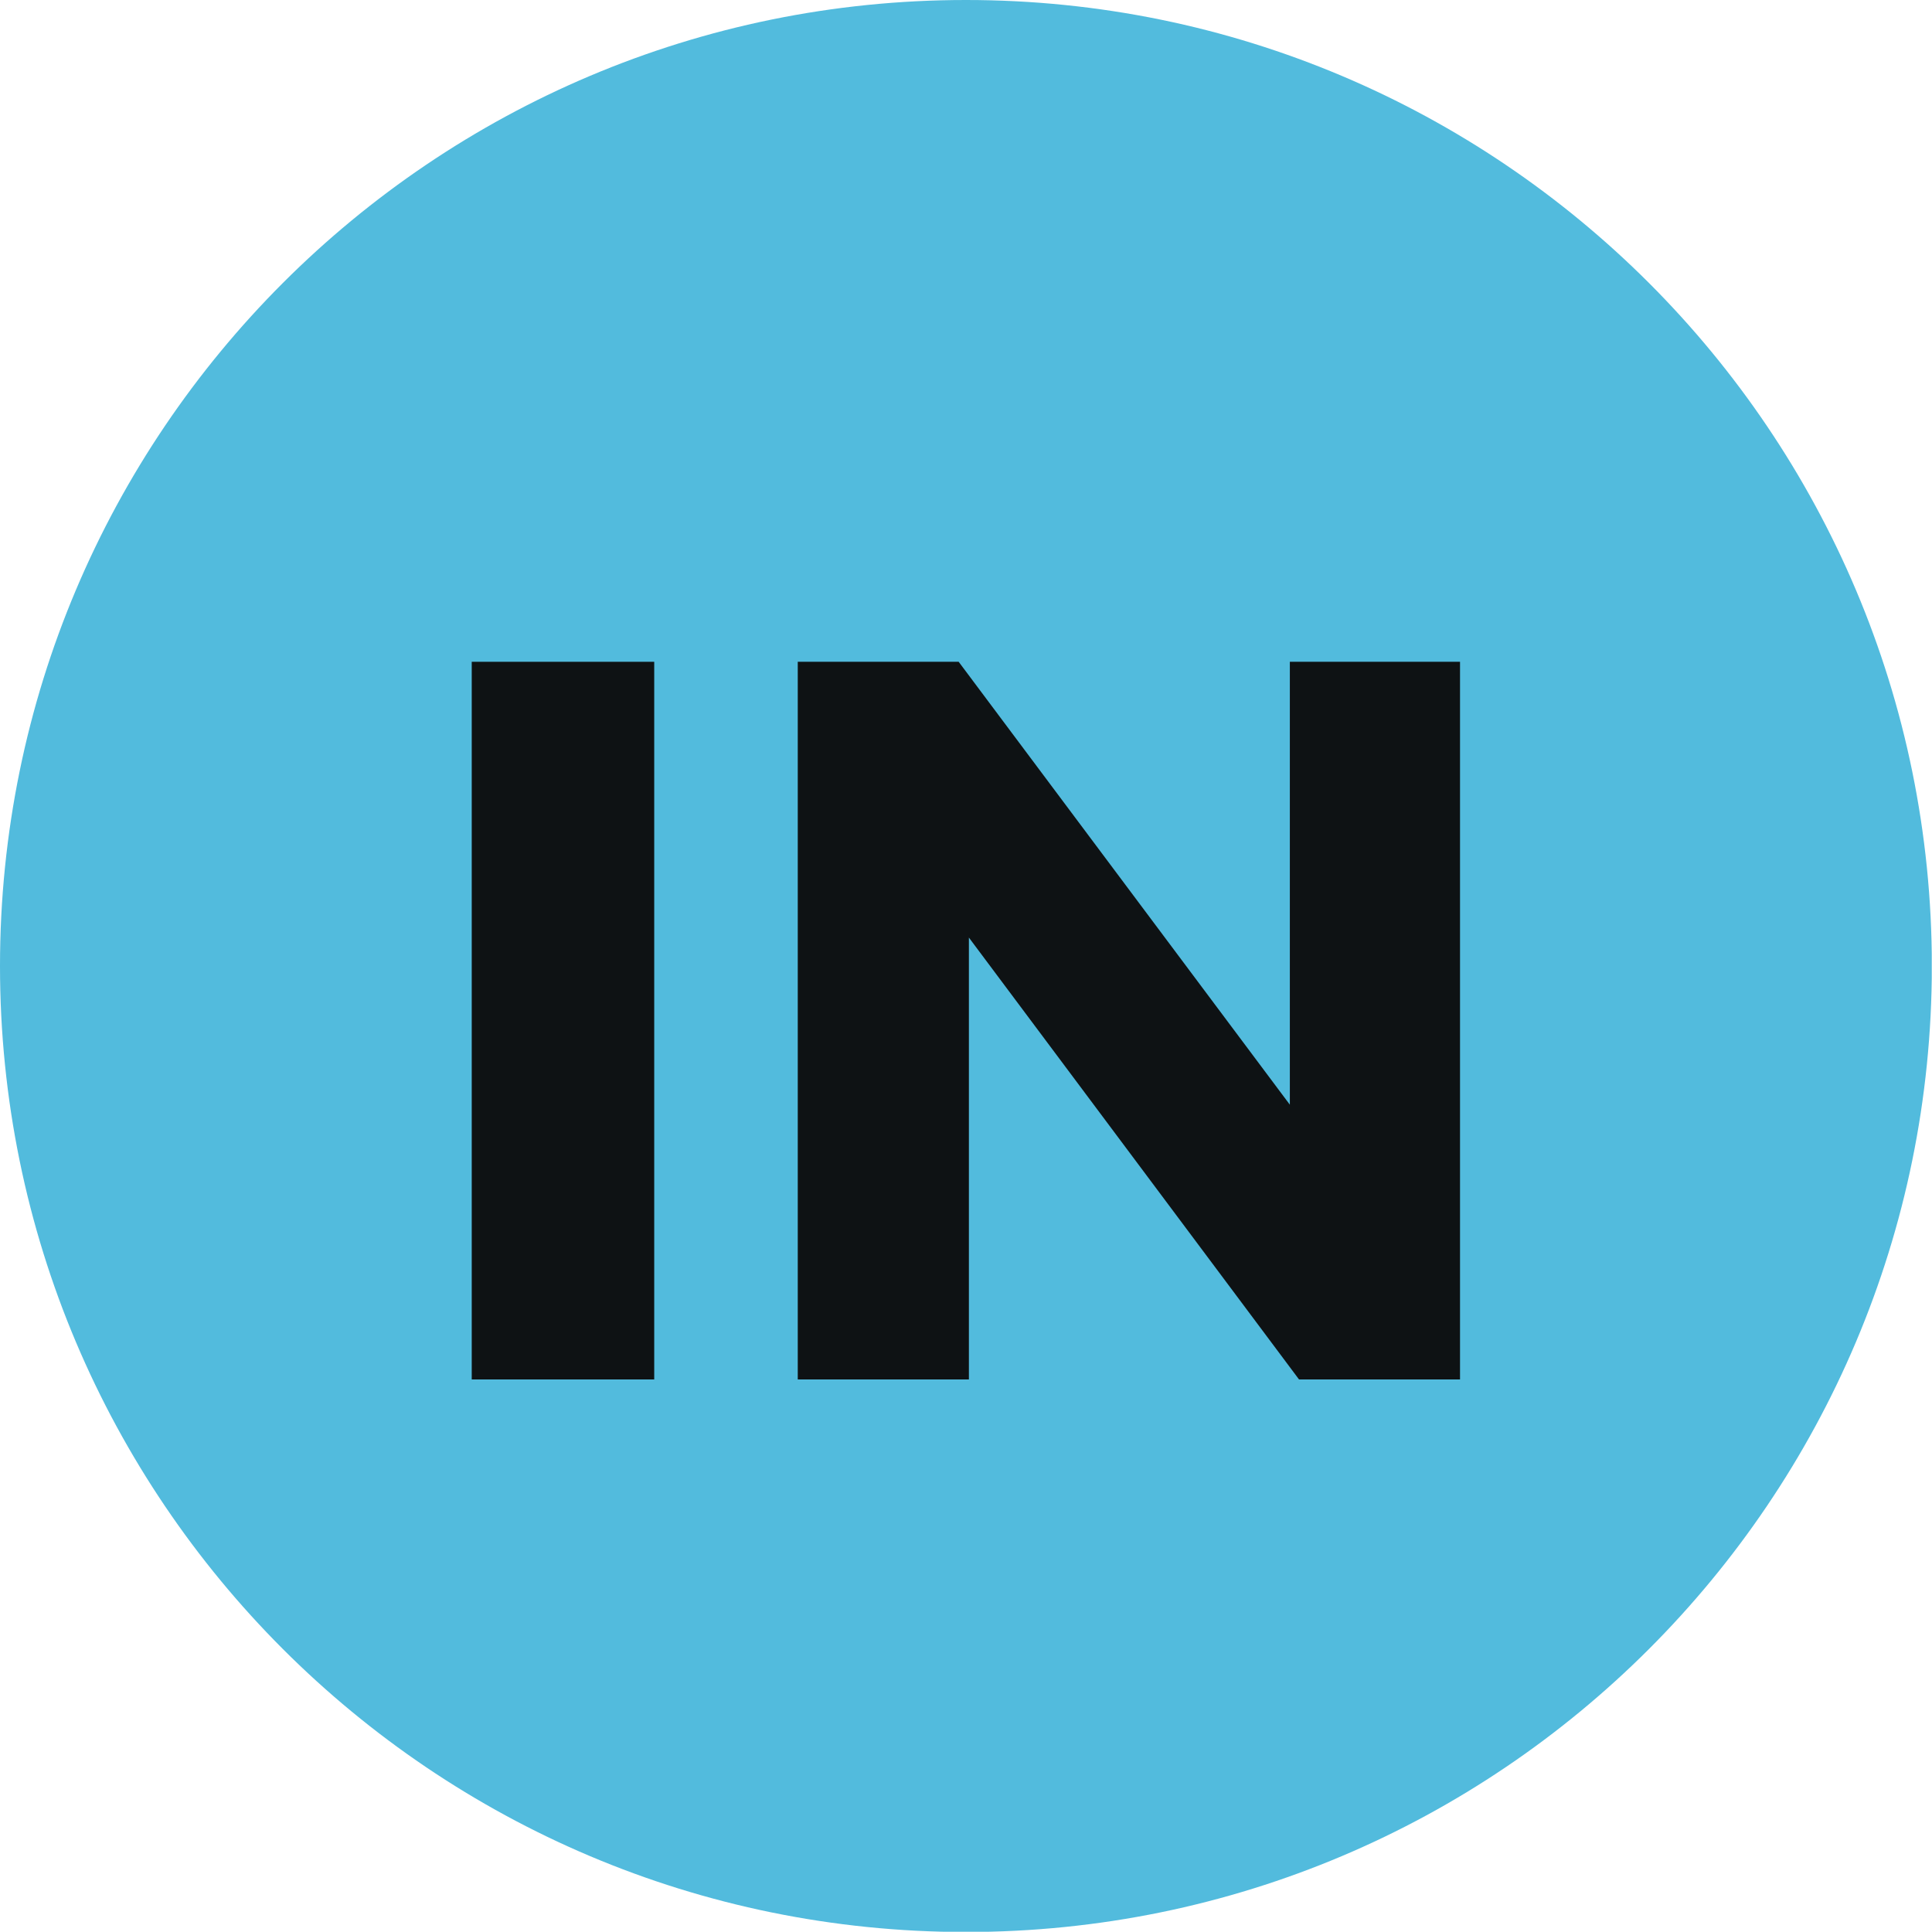 <svg xmlns="http://www.w3.org/2000/svg" xmlns:xlink="http://www.w3.org/1999/xlink" width="500" viewBox="0 0 375 375" height="500" preserveAspectRatio="xMidYMid meet"><defs><g></g><clipPath id="c125c4c6f0"><path d="M 187.484 0 C 83.941 0 0 83.945 0 187.5 C 0 291.055 83.941 375 187.484 375 C 291.031 375 374.969 291.055 374.969 187.5 C 374.969 83.945 291.031 0 187.484 0 " clip-rule="nonzero"></path></clipPath></defs><g clip-path="url(#c125c4c6f0)"><path fill="#52bbdd" d="M 0 0 L 374.953 0 L 374.953 374.953 L 0 374.953 Z M 0 0 " fill-opacity="1" fill-rule="nonzero"></path></g><g fill="#0e1214" fill-opacity="1"><g transform="translate(77.625, 267.75)"><g><path d="M 49.359 0 L 13.938 0 L 13.938 -139.297 L 49.359 -139.297 Z M 49.359 0 "></path></g></g></g><g fill="#0e1214" fill-opacity="1"><g transform="translate(140.906, 267.75)"><g><path d="M 142.484 0 L 111.234 0 L 47.156 -85.766 L 47.156 0 L 13.938 0 L 13.938 -139.297 L 45.172 -139.297 L 109.453 -53.328 L 109.453 -139.297 L 142.484 -139.297 Z M 142.484 0 "></path></g></g></g></svg>